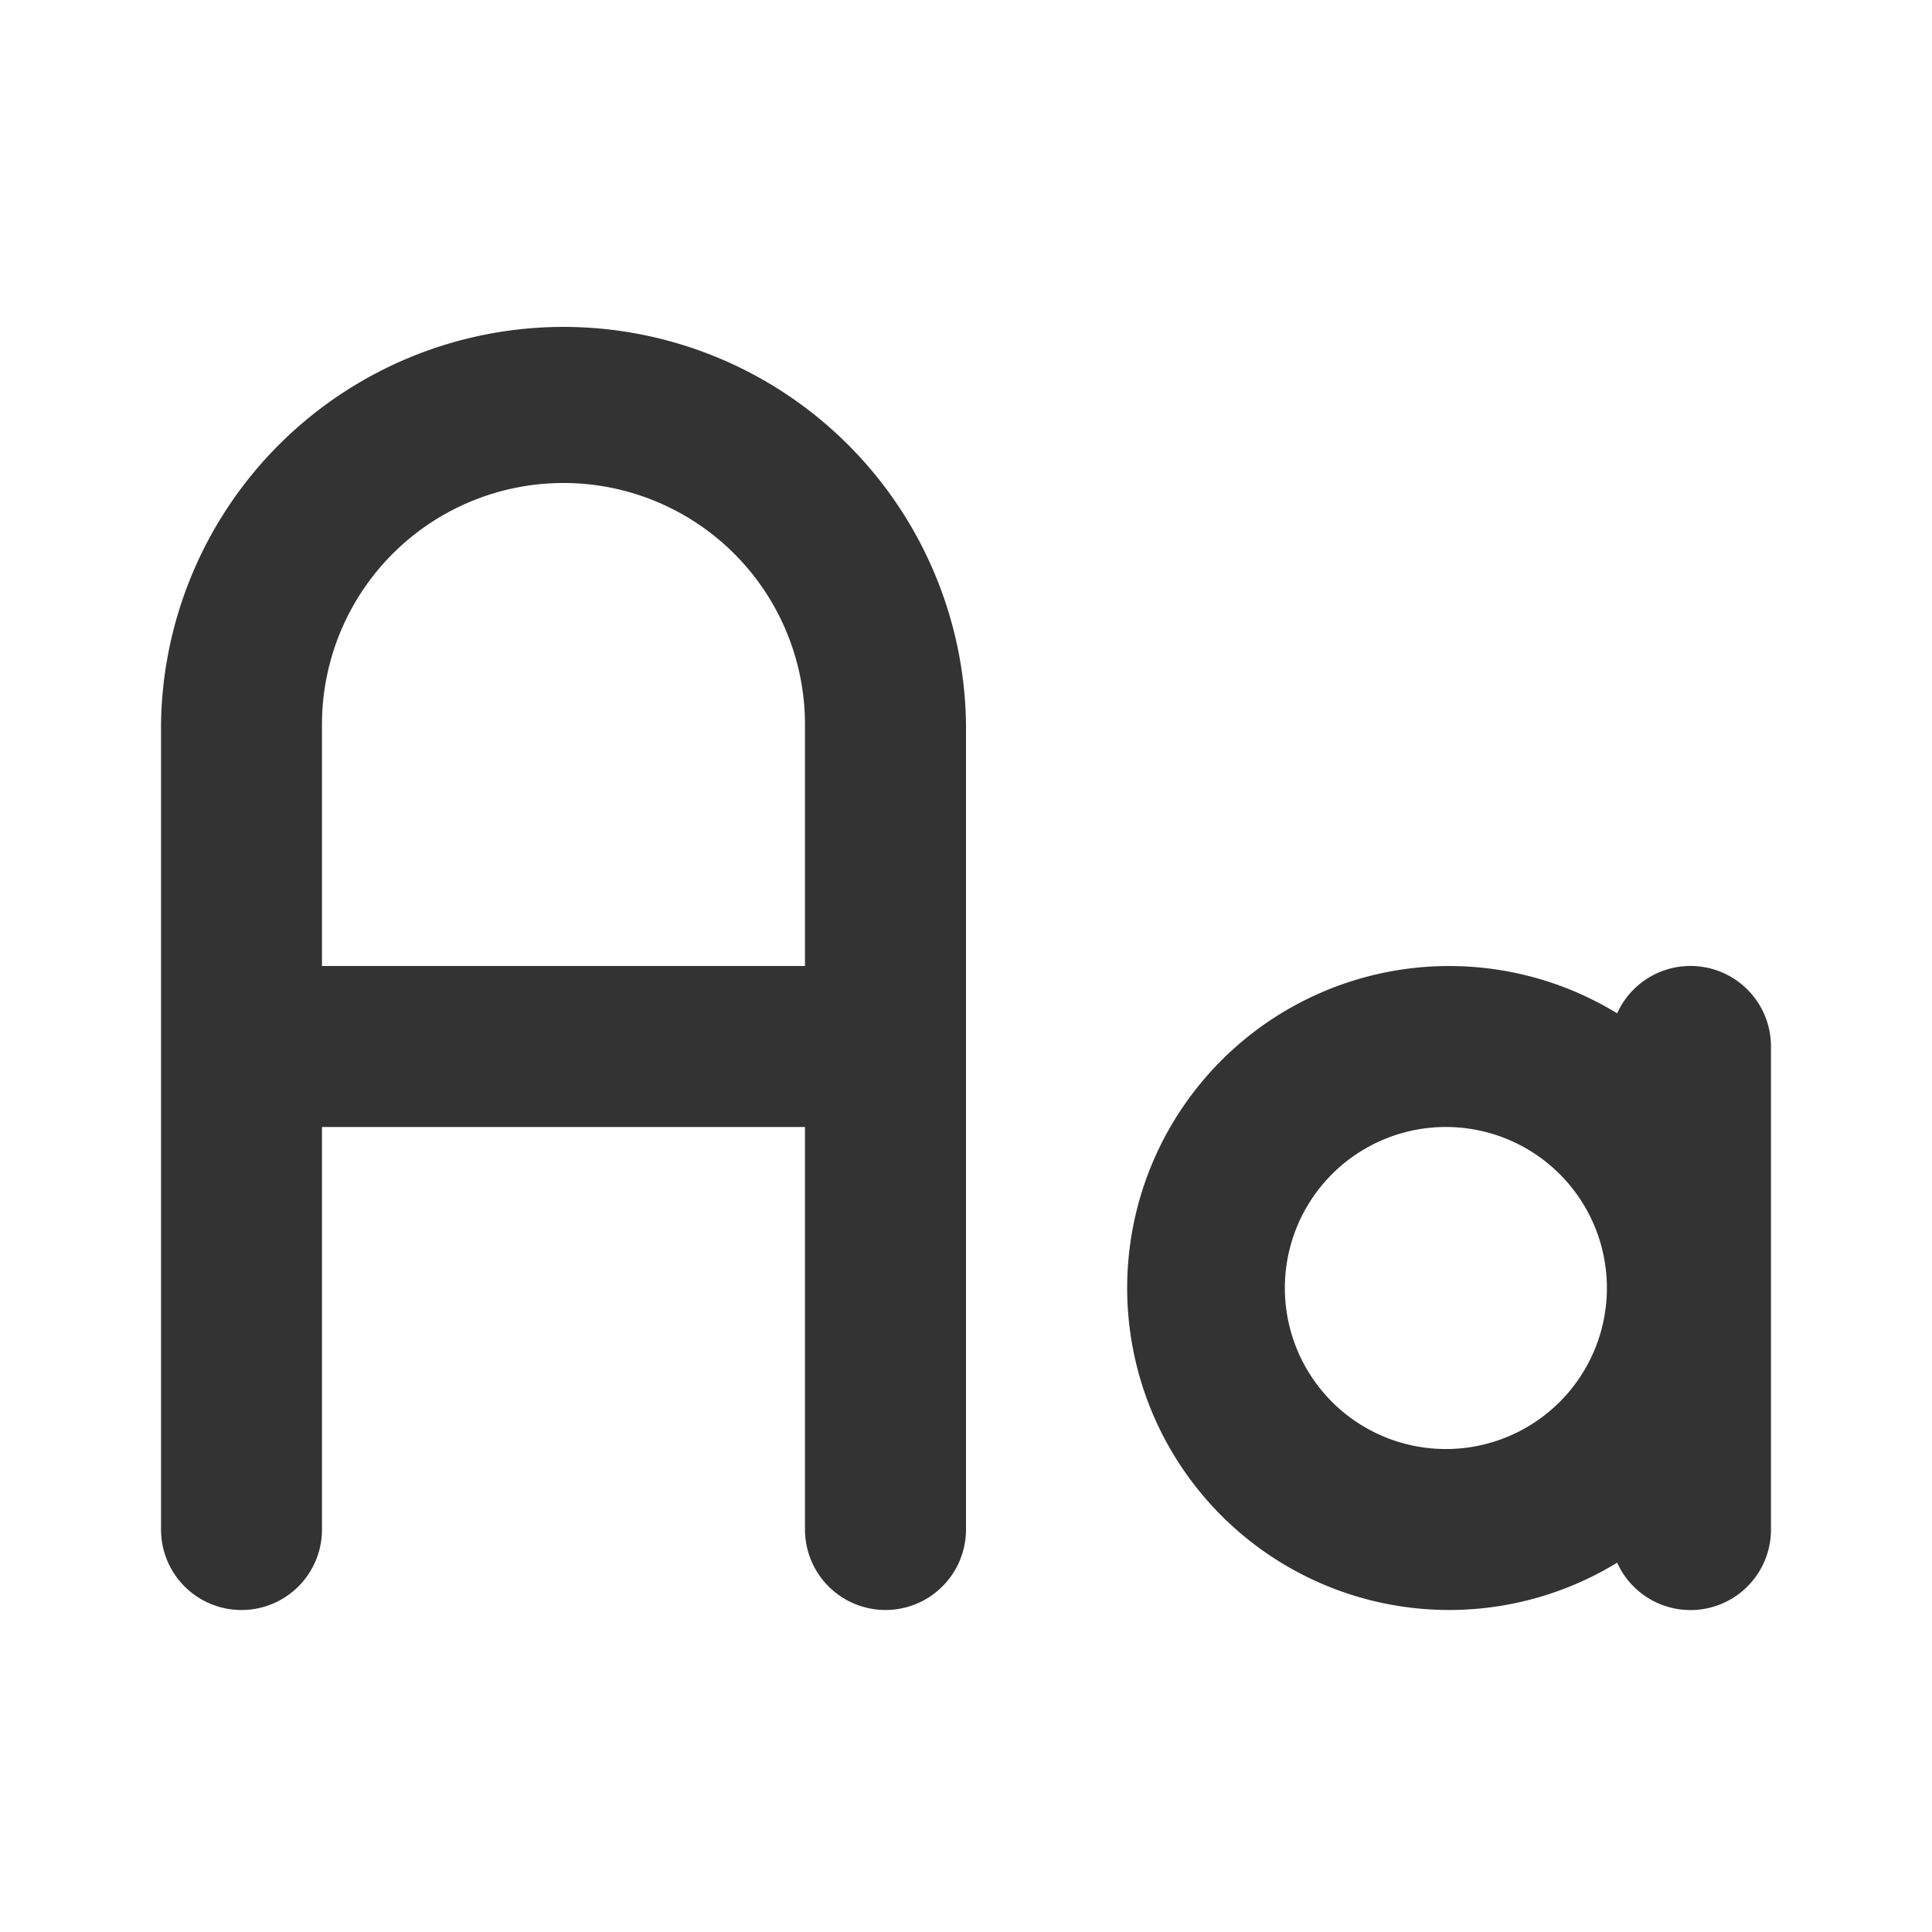 <svg width="32" height="32" viewBox="0 0 32 32" fill="none" xmlns="http://www.w3.org/2000/svg"><path fill-rule="evenodd" clip-rule="evenodd" d="M9.333 8a4 4 0 0 0-4 4v4h8v-4a4 4 0 0 0-4-4zM16 12a6.667 6.667 0 0 0-13.333 0v13.334a1.333 1.333 0 0 0 2.666 0v-6.667h8v6.666a1.333 1.333 0 0 0 2.667 0V12zm8 6.667A2.667 2.667 0 1 0 24 24a2.667 2.667 0 0 0 0-5.333zm2.785-1.883a5.333 5.333 0 1 0 0 9.099 1.333 1.333 0 0 0 2.548-.55v-8a1.333 1.333 0 0 0-2.548-.549z" fill="#333"/></svg>